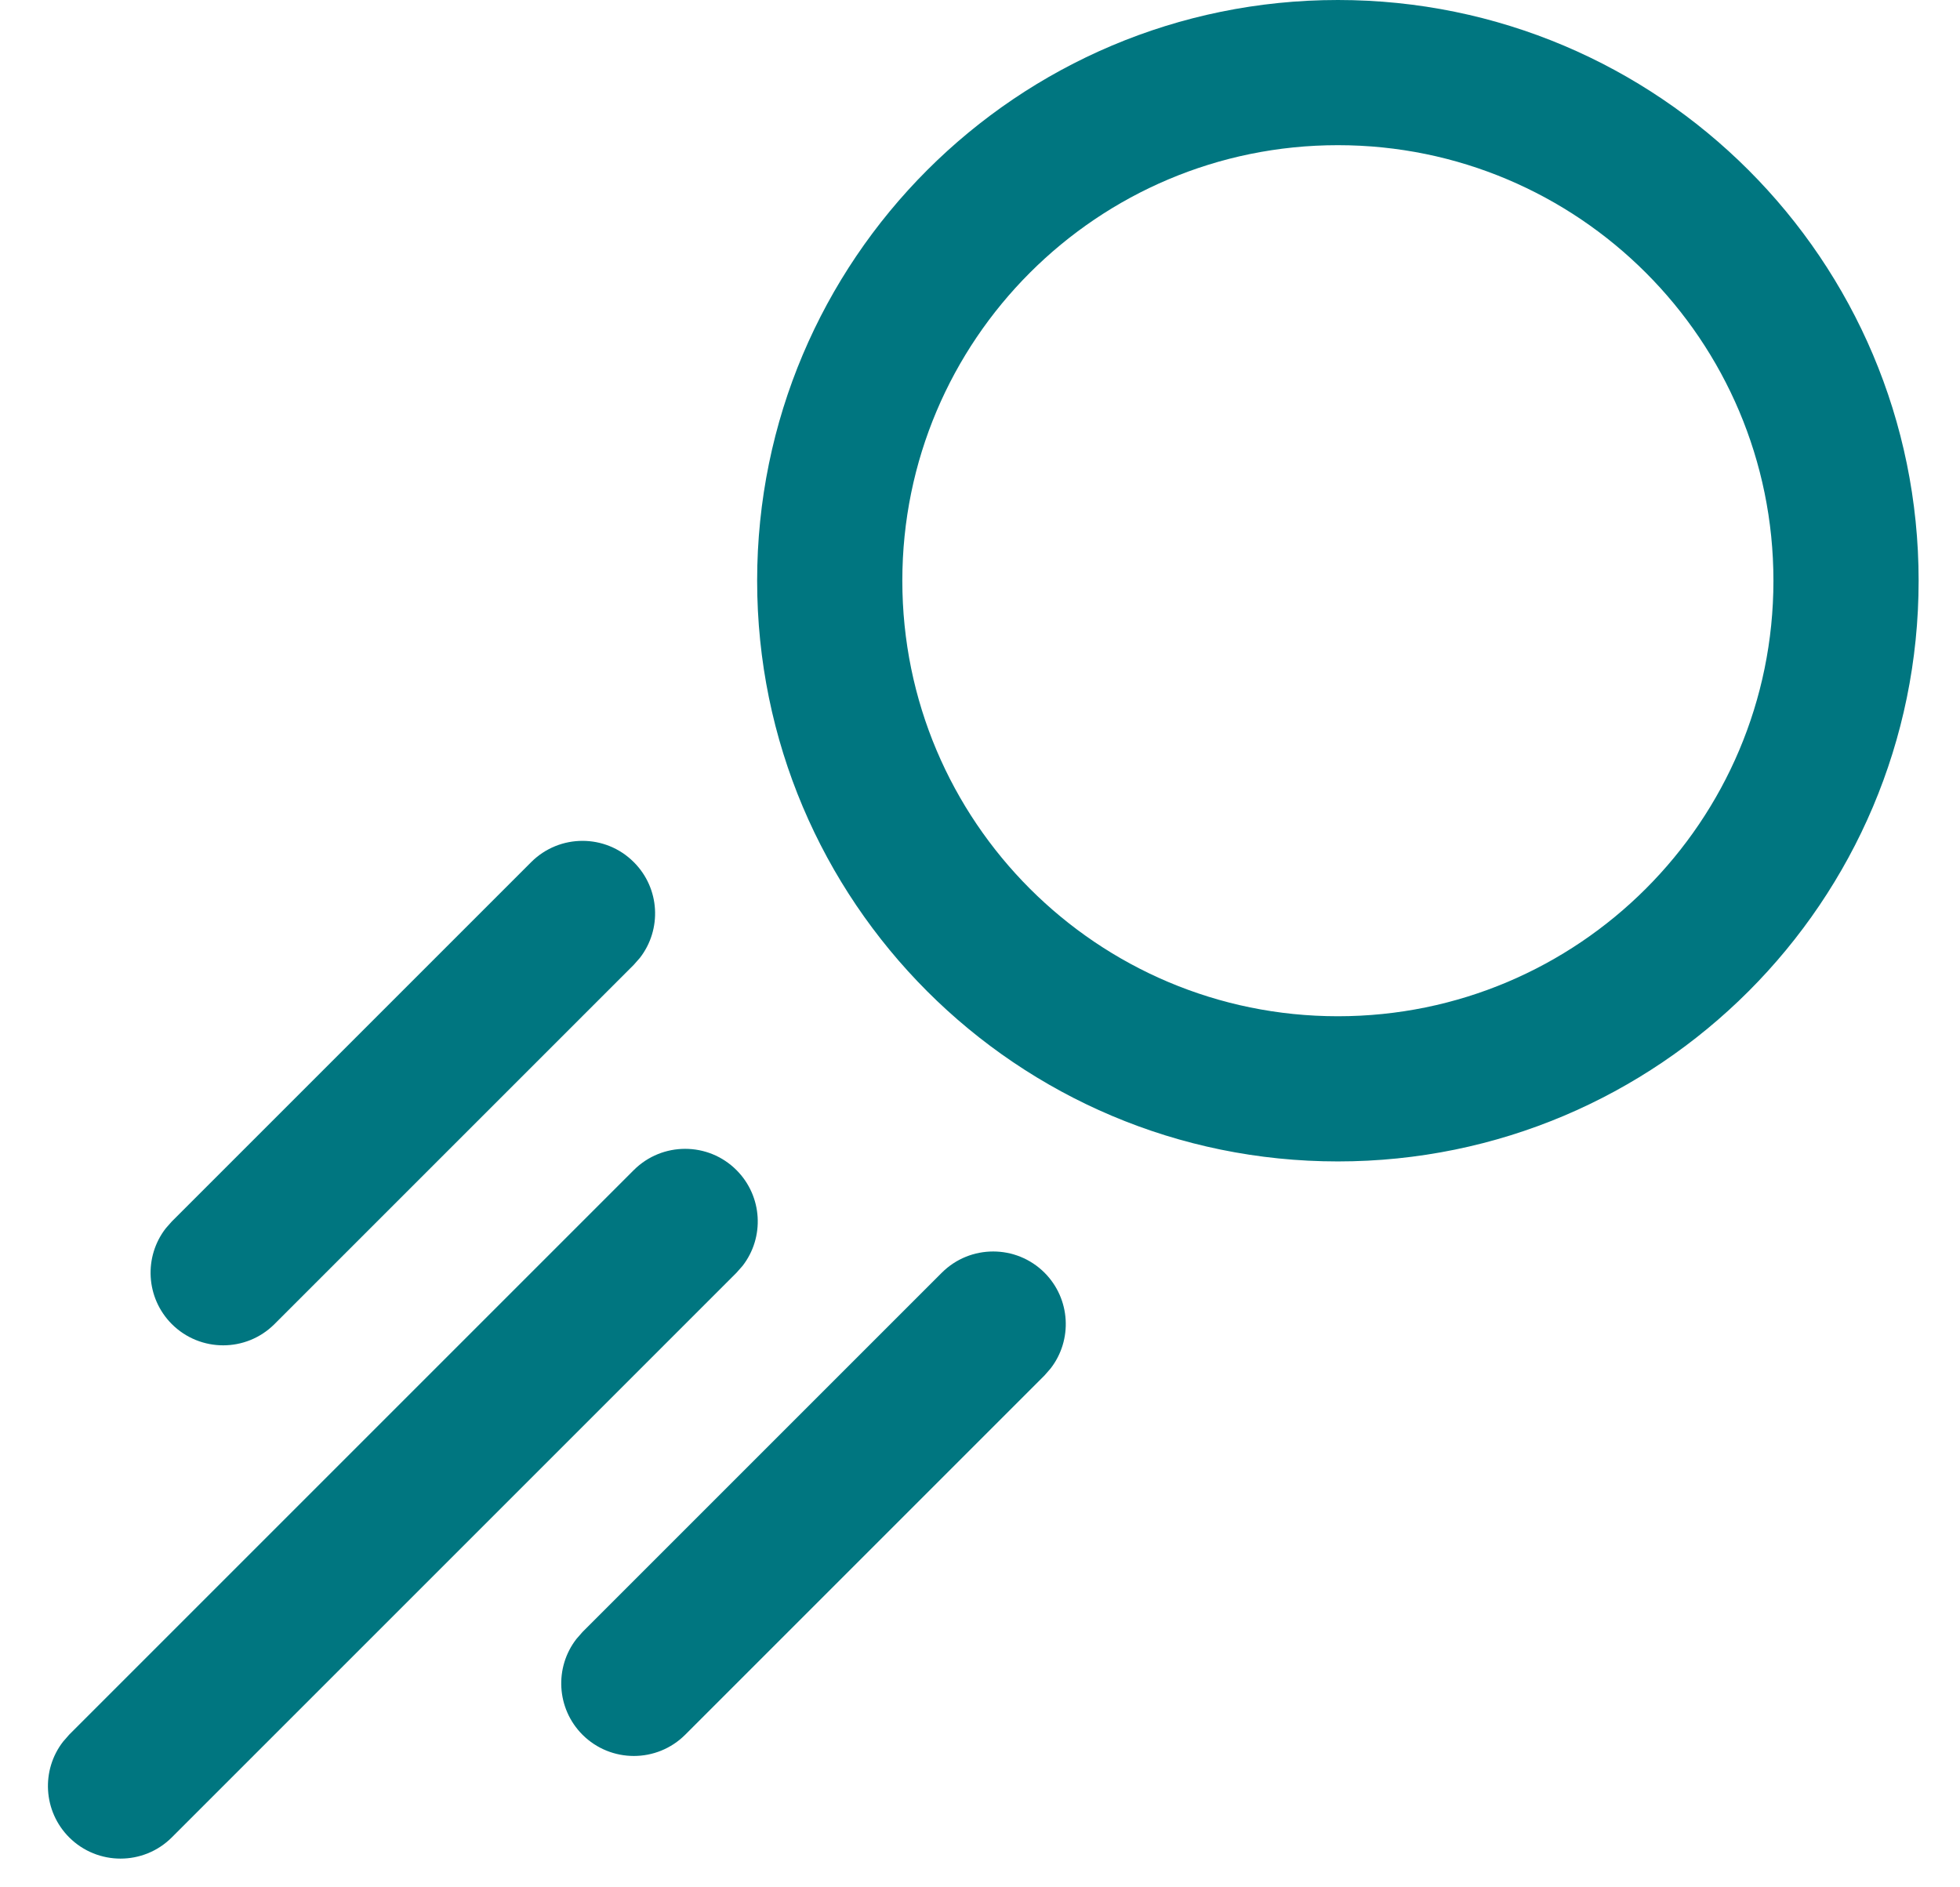 <svg width="27" height="26" viewBox="0 0 27 26" fill="none" xmlns="http://www.w3.org/2000/svg">
<path fill-rule="evenodd" clip-rule="evenodd" d="M0.953 25.312C1.344 25.702 1.977 25.702 2.367 25.312L10.145 17.534L10.229 17.439C10.534 17.047 10.506 16.48 10.145 16.119C9.755 15.729 9.122 15.729 8.731 16.119L0.953 23.897L0.87 23.992C0.565 24.384 0.593 24.951 0.953 25.312ZM18.43 16C22.848 16 26.43 12.418 26.43 8C26.43 3.582 22.848 -7.94252e-06 18.43 -8.32878e-06C14.011 -8.71504e-06 10.43 3.582 10.43 8C10.43 12.418 14.011 16 18.43 16ZM18.43 14C15.116 14 12.43 11.314 12.43 8C12.43 4.686 15.116 2 18.43 2C21.743 2 24.43 4.686 24.43 8C24.43 11.314 21.743 14 18.43 14ZM9.439 23.898C9.048 24.288 8.415 24.288 8.024 23.898C7.664 23.537 7.636 22.97 7.941 22.578L8.024 22.483L12.974 17.533C13.365 17.143 13.998 17.143 14.389 17.533C14.749 17.894 14.777 18.461 14.472 18.853L14.389 18.948L9.439 23.898ZM2.367 18.241C2.758 18.631 3.391 18.631 3.781 18.241L8.731 13.291L8.814 13.197C9.12 12.804 9.092 12.237 8.731 11.877C8.341 11.486 7.708 11.486 7.317 11.877L2.367 16.827L2.284 16.921C1.979 17.313 2.007 17.88 2.367 18.241Z" fill="#007680"/>
</svg>
